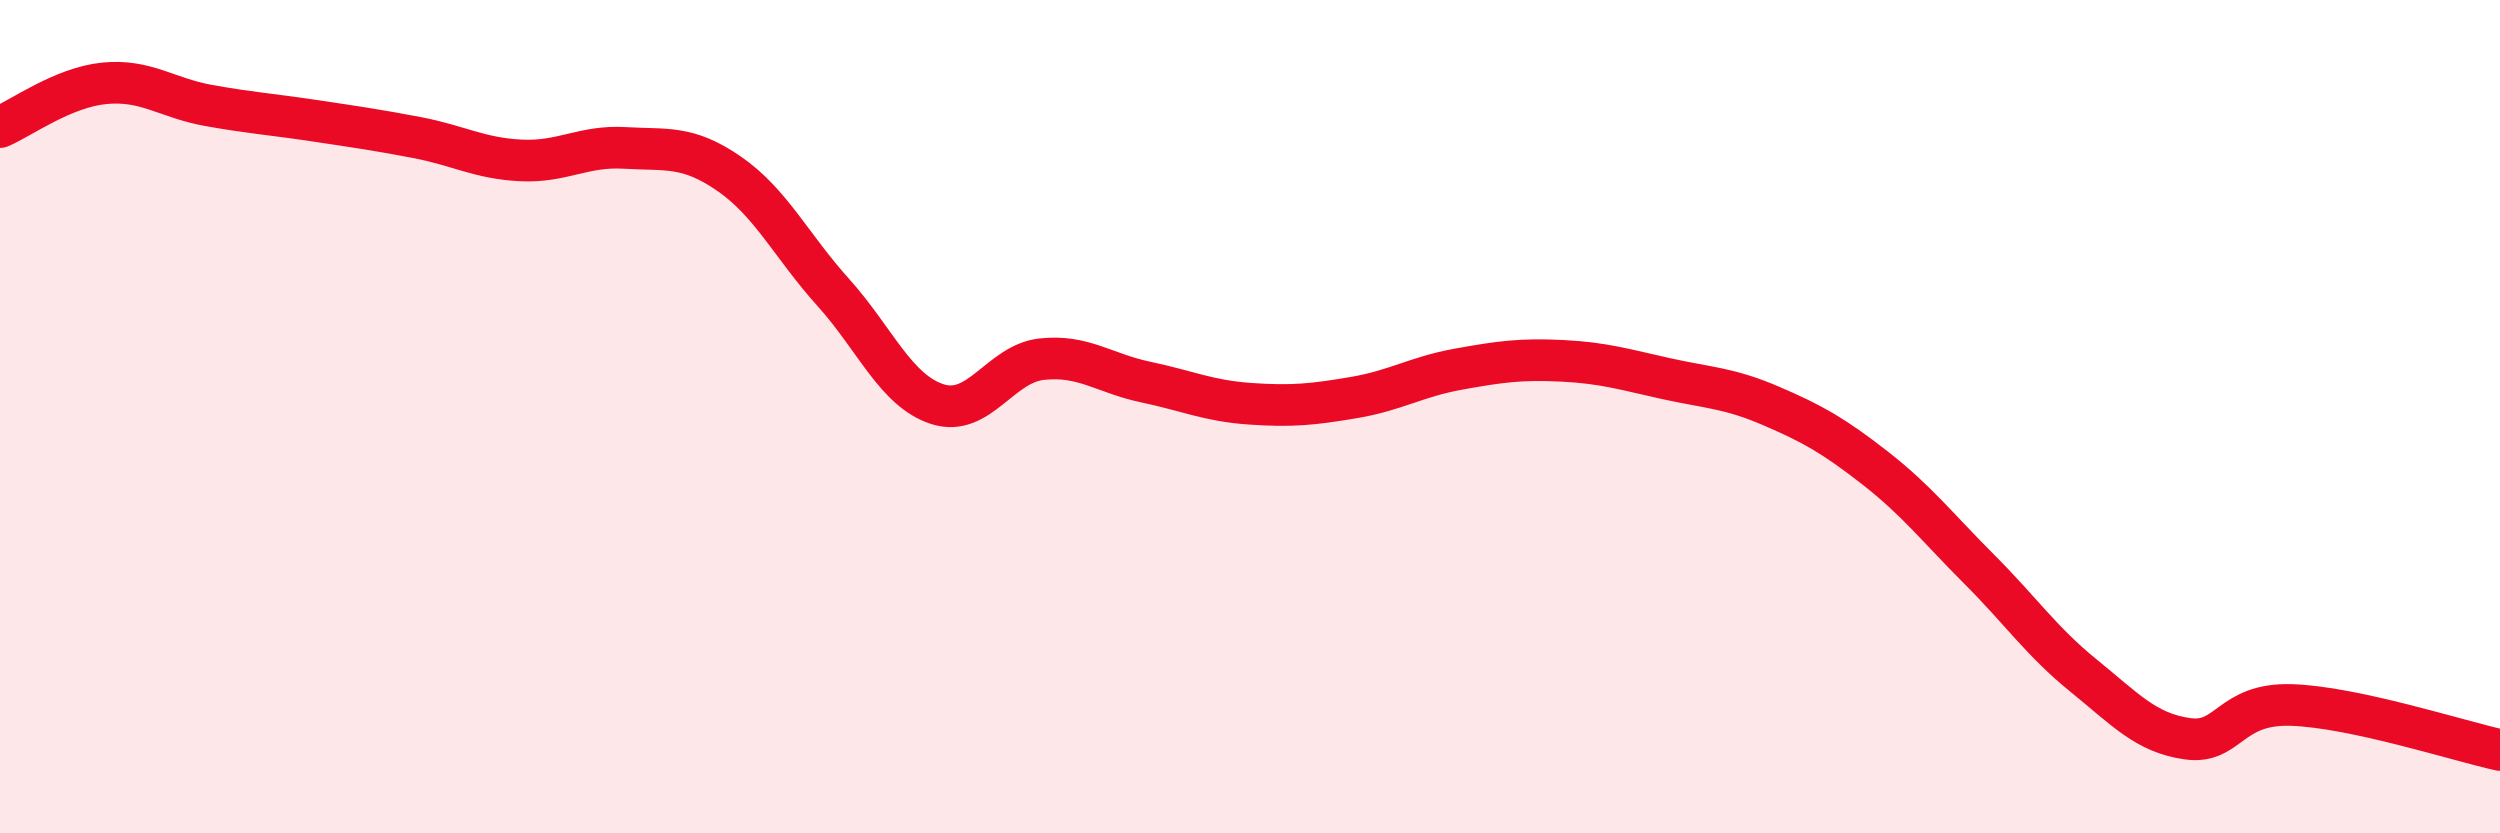 
    <svg width="60" height="20" viewBox="0 0 60 20" xmlns="http://www.w3.org/2000/svg">
      <path
        d="M 0,3.05 C 0.5,2.84 1.5,2.1 2.5,2 C 3.5,1.9 4,2.35 5,2.53 C 6,2.71 6.5,2.74 7.5,2.89 C 8.5,3.04 9,3.11 10,3.3 C 11,3.49 11.5,3.8 12.5,3.85 C 13.5,3.9 14,3.49 15,3.55 C 16,3.61 16.5,3.48 17.5,4.17 C 18.5,4.86 19,5.91 20,7.02 C 21,8.13 21.5,9.38 22.5,9.7 C 23.5,10.02 24,8.73 25,8.62 C 26,8.51 26.5,8.96 27.5,9.17 C 28.5,9.38 29,9.62 30,9.69 C 31,9.76 31.5,9.71 32.5,9.54 C 33.5,9.37 34,9.04 35,8.86 C 36,8.68 36.5,8.61 37.5,8.66 C 38.5,8.71 39,8.87 40,9.09 C 41,9.31 41.5,9.31 42.5,9.74 C 43.5,10.17 44,10.45 45,11.23 C 46,12.01 46.5,12.66 47.5,13.66 C 48.5,14.66 49,15.4 50,16.21 C 51,17.02 51.5,17.59 52.5,17.73 C 53.5,17.87 53.5,16.87 55,16.92 C 56.5,16.97 59,17.78 60,18L60 20L0 20Z"
        fill="#EB0A25"
        opacity="0.1"
        stroke-linecap="round"
        stroke-linejoin="round"
      />
      <path
        d="M 0,3.05 C 0.5,2.84 1.5,2.1 2.5,2 C 3.5,1.9 4,2.35 5,2.53 C 6,2.71 6.5,2.74 7.5,2.89 C 8.5,3.04 9,3.11 10,3.3 C 11,3.49 11.5,3.8 12.5,3.85 C 13.5,3.9 14,3.49 15,3.55 C 16,3.61 16.5,3.48 17.5,4.17 C 18.5,4.86 19,5.91 20,7.02 C 21,8.13 21.5,9.38 22.5,9.7 C 23.5,10.02 24,8.73 25,8.62 C 26,8.51 26.5,8.96 27.5,9.17 C 28.5,9.38 29,9.62 30,9.69 C 31,9.76 31.5,9.71 32.5,9.54 C 33.5,9.37 34,9.04 35,8.86 C 36,8.68 36.5,8.61 37.5,8.66 C 38.5,8.71 39,8.87 40,9.09 C 41,9.31 41.5,9.31 42.5,9.74 C 43.5,10.17 44,10.45 45,11.23 C 46,12.01 46.5,12.66 47.5,13.66 C 48.5,14.66 49,15.4 50,16.21 C 51,17.02 51.5,17.59 52.5,17.73 C 53.5,17.87 53.5,16.87 55,16.92 C 56.5,16.97 59,17.78 60,18"
        stroke="#EB0A25"
        stroke-width="1"
        fill="none"
        stroke-linecap="round"
        stroke-linejoin="round"
      />
    </svg>
  
